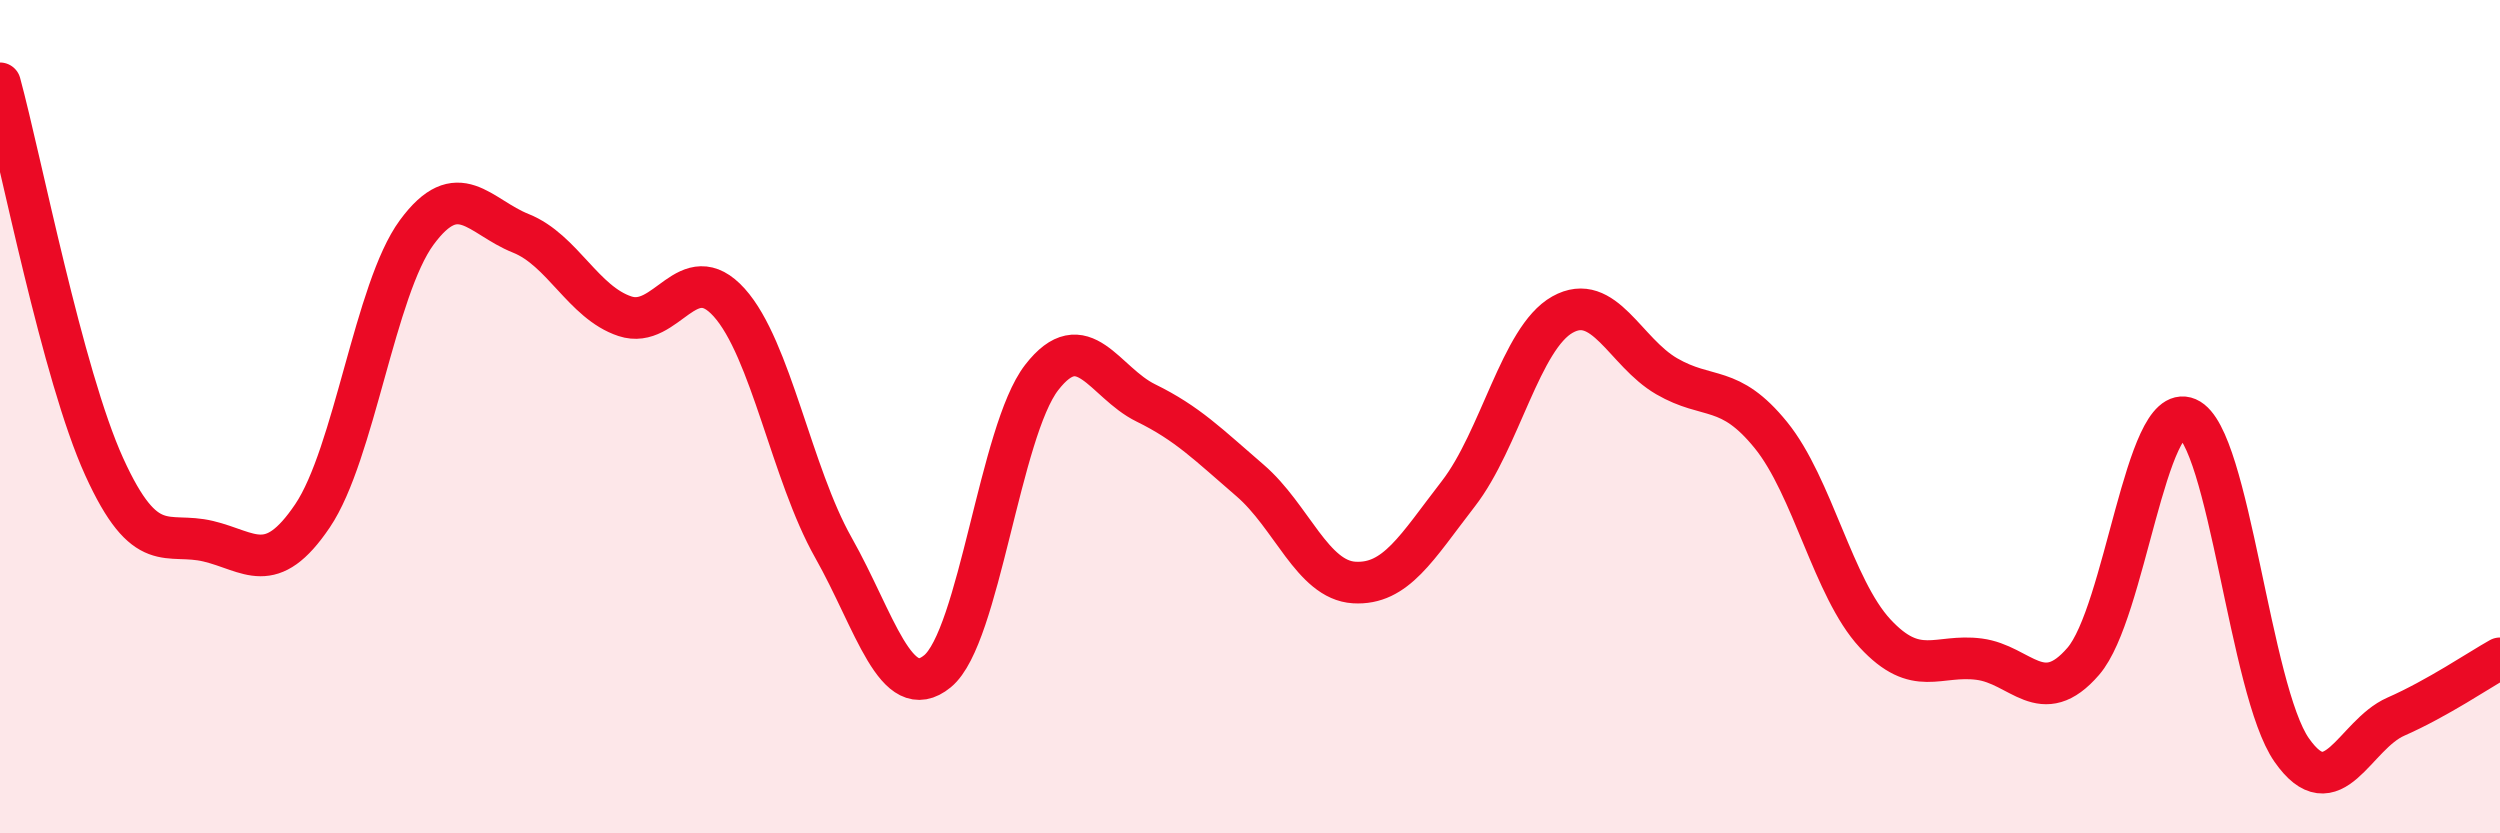 
    <svg width="60" height="20" viewBox="0 0 60 20" xmlns="http://www.w3.org/2000/svg">
      <path
        d="M 0,2 C 0.5,3.84 1.5,9 2.5,11.2 C 3.5,13.4 4,12.75 5,12.99 C 6,13.23 6.5,13.86 7.5,12.38 C 8.5,10.9 9,6.94 10,5.58 C 11,4.22 11.5,5.2 12.5,5.6 C 13.5,6 14,7.26 15,7.59 C 16,7.92 16.5,6.15 17.5,7.26 C 18.5,8.37 19,11.37 20,13.14 C 21,14.91 21.5,16.93 22.5,16.11 C 23.5,15.29 24,10.35 25,9.06 C 26,7.77 26.5,9.18 27.5,9.67 C 28.5,10.16 29,10.67 30,11.53 C 31,12.39 31.5,13.92 32.5,13.98 C 33.5,14.04 34,13.14 35,11.85 C 36,10.56 36.5,8.11 37.5,7.55 C 38.5,6.99 39,8.45 40,9.03 C 41,9.61 41.5,9.21 42.5,10.44 C 43.5,11.67 44,14.12 45,15.2 C 46,16.28 46.5,15.69 47.5,15.82 C 48.5,15.95 49,17.03 50,15.87 C 51,14.71 51.5,9.61 52.5,10.04 C 53.5,10.47 54,16.57 55,18 C 56,19.43 56.5,17.64 57.5,17.2 C 58.5,16.76 59.5,16.08 60,15.8L60 20L0 20Z"
        fill="#EB0A25"
        opacity="0.1"
        stroke-linecap="round"
        stroke-linejoin="round"
      />
      <path
        d="M 0,2 C 0.5,3.84 1.5,9 2.5,11.2 C 3.5,13.4 4,12.75 5,12.99 C 6,13.23 6.5,13.86 7.5,12.38 C 8.5,10.9 9,6.94 10,5.58 C 11,4.22 11.5,5.2 12.5,5.6 C 13.5,6 14,7.26 15,7.59 C 16,7.92 16.5,6.15 17.5,7.26 C 18.5,8.37 19,11.37 20,13.14 C 21,14.91 21.5,16.93 22.5,16.11 C 23.5,15.29 24,10.35 25,9.06 C 26,7.77 26.5,9.18 27.5,9.67 C 28.5,10.16 29,10.67 30,11.53 C 31,12.39 31.5,13.92 32.5,13.98 C 33.5,14.04 34,13.14 35,11.85 C 36,10.56 36.5,8.11 37.5,7.55 C 38.5,6.99 39,8.45 40,9.03 C 41,9.61 41.5,9.21 42.5,10.44 C 43.5,11.67 44,14.12 45,15.2 C 46,16.28 46.5,15.69 47.5,15.82 C 48.5,15.95 49,17.03 50,15.87 C 51,14.71 51.5,9.61 52.5,10.04 C 53.5,10.47 54,16.57 55,18 C 56,19.43 56.5,17.64 57.5,17.2 C 58.5,16.76 59.5,16.08 60,15.8"
        stroke="#EB0A25"
        stroke-width="1"
        fill="none"
        stroke-linecap="round"
        stroke-linejoin="round"
      />
    </svg>
  